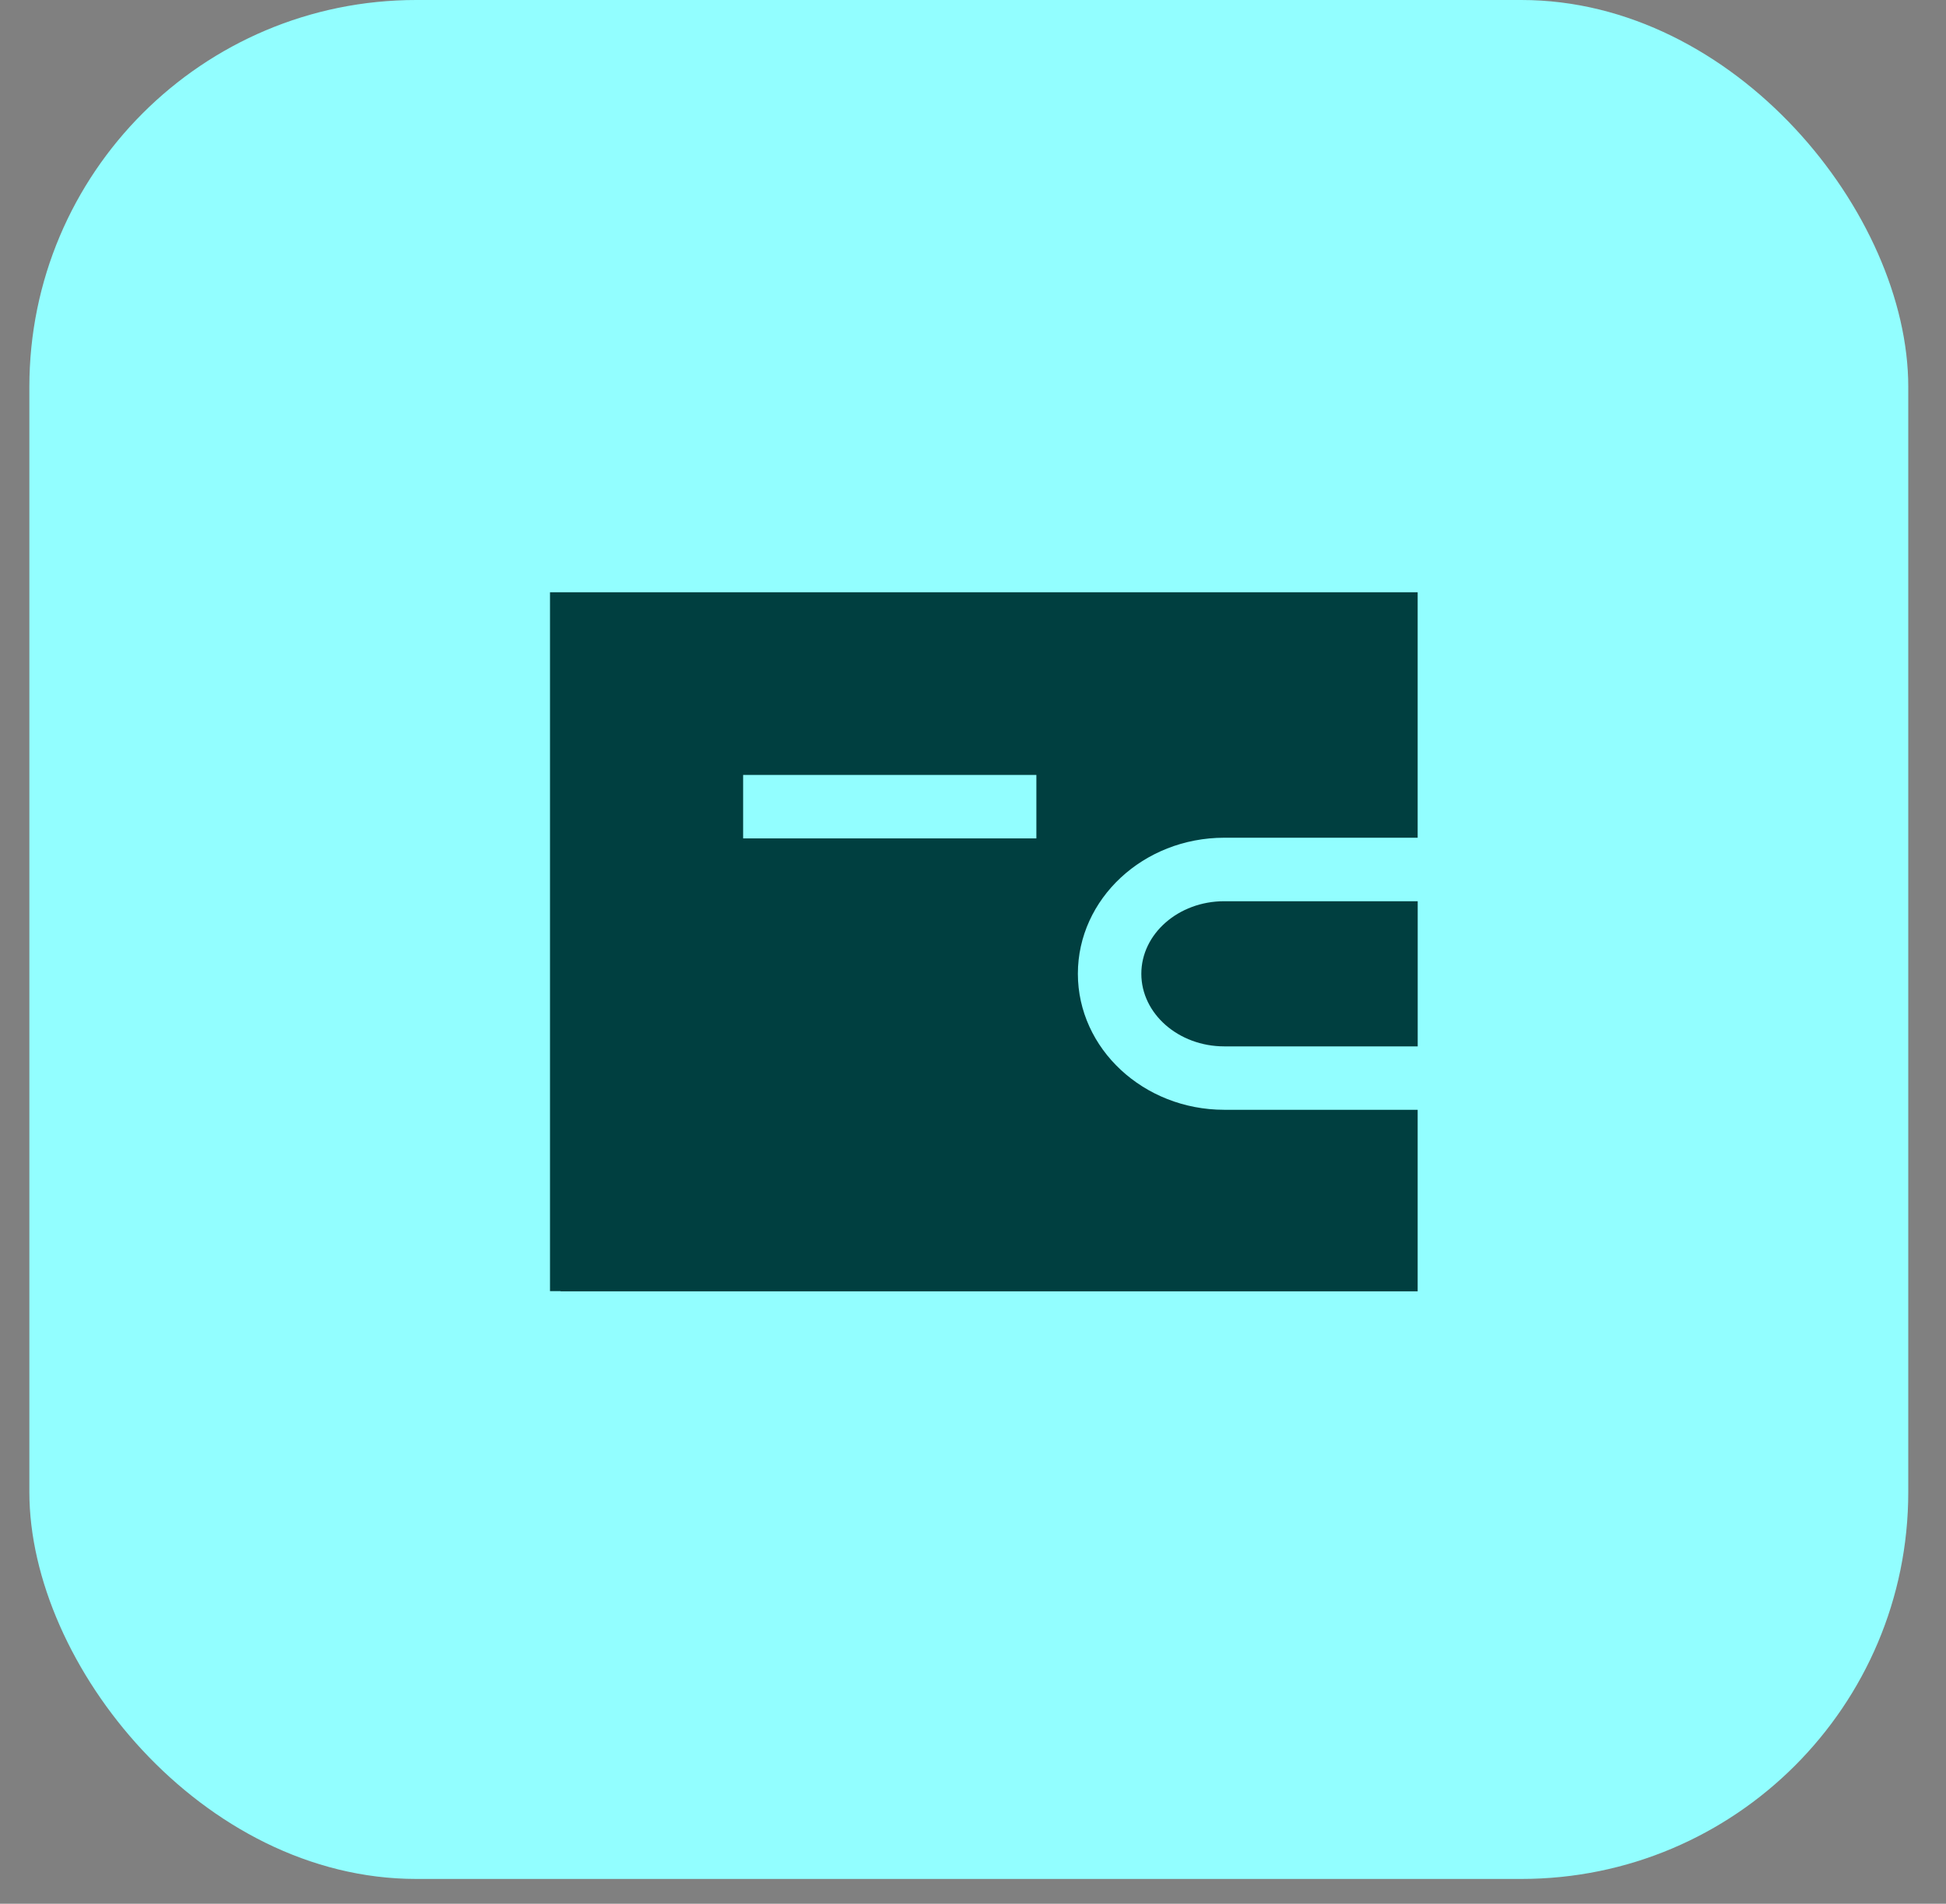 <?xml version="1.0" encoding="UTF-8"?> <svg xmlns="http://www.w3.org/2000/svg" width="46" height="45" viewBox="0 0 46 45" fill="none"><rect x="0" y="0" width="46" height="45" fill="#808080" stroke="none"/><rect x="0.694" y="-0" width="44.414" height="44.414" rx="9.144" fill="#92FEFF"></rect><path fill-rule="evenodd" clip-rule="evenodd" d="M17.566 19.818H24.498V18.318H17.566V19.818ZM13.001 14L31.13 14L14.501 14H13.001ZM28.938 26.233C27.032 26.232 25.48 24.79 25.479 23.018C25.479 21.245 27.03 19.803 28.938 19.802H33.511V14H31.13L13.001 14V30.519H13.251V30.524H33.511V26.233H28.938Z" fill="#003F40"></path><path fill-rule="evenodd" clip-rule="evenodd" d="M26.979 23.018C26.979 23.963 27.859 24.733 28.938 24.734H33.512V21.303H28.938C27.858 21.303 26.979 22.073 26.979 23.018Z" fill="#003F40"></path></svg> 
